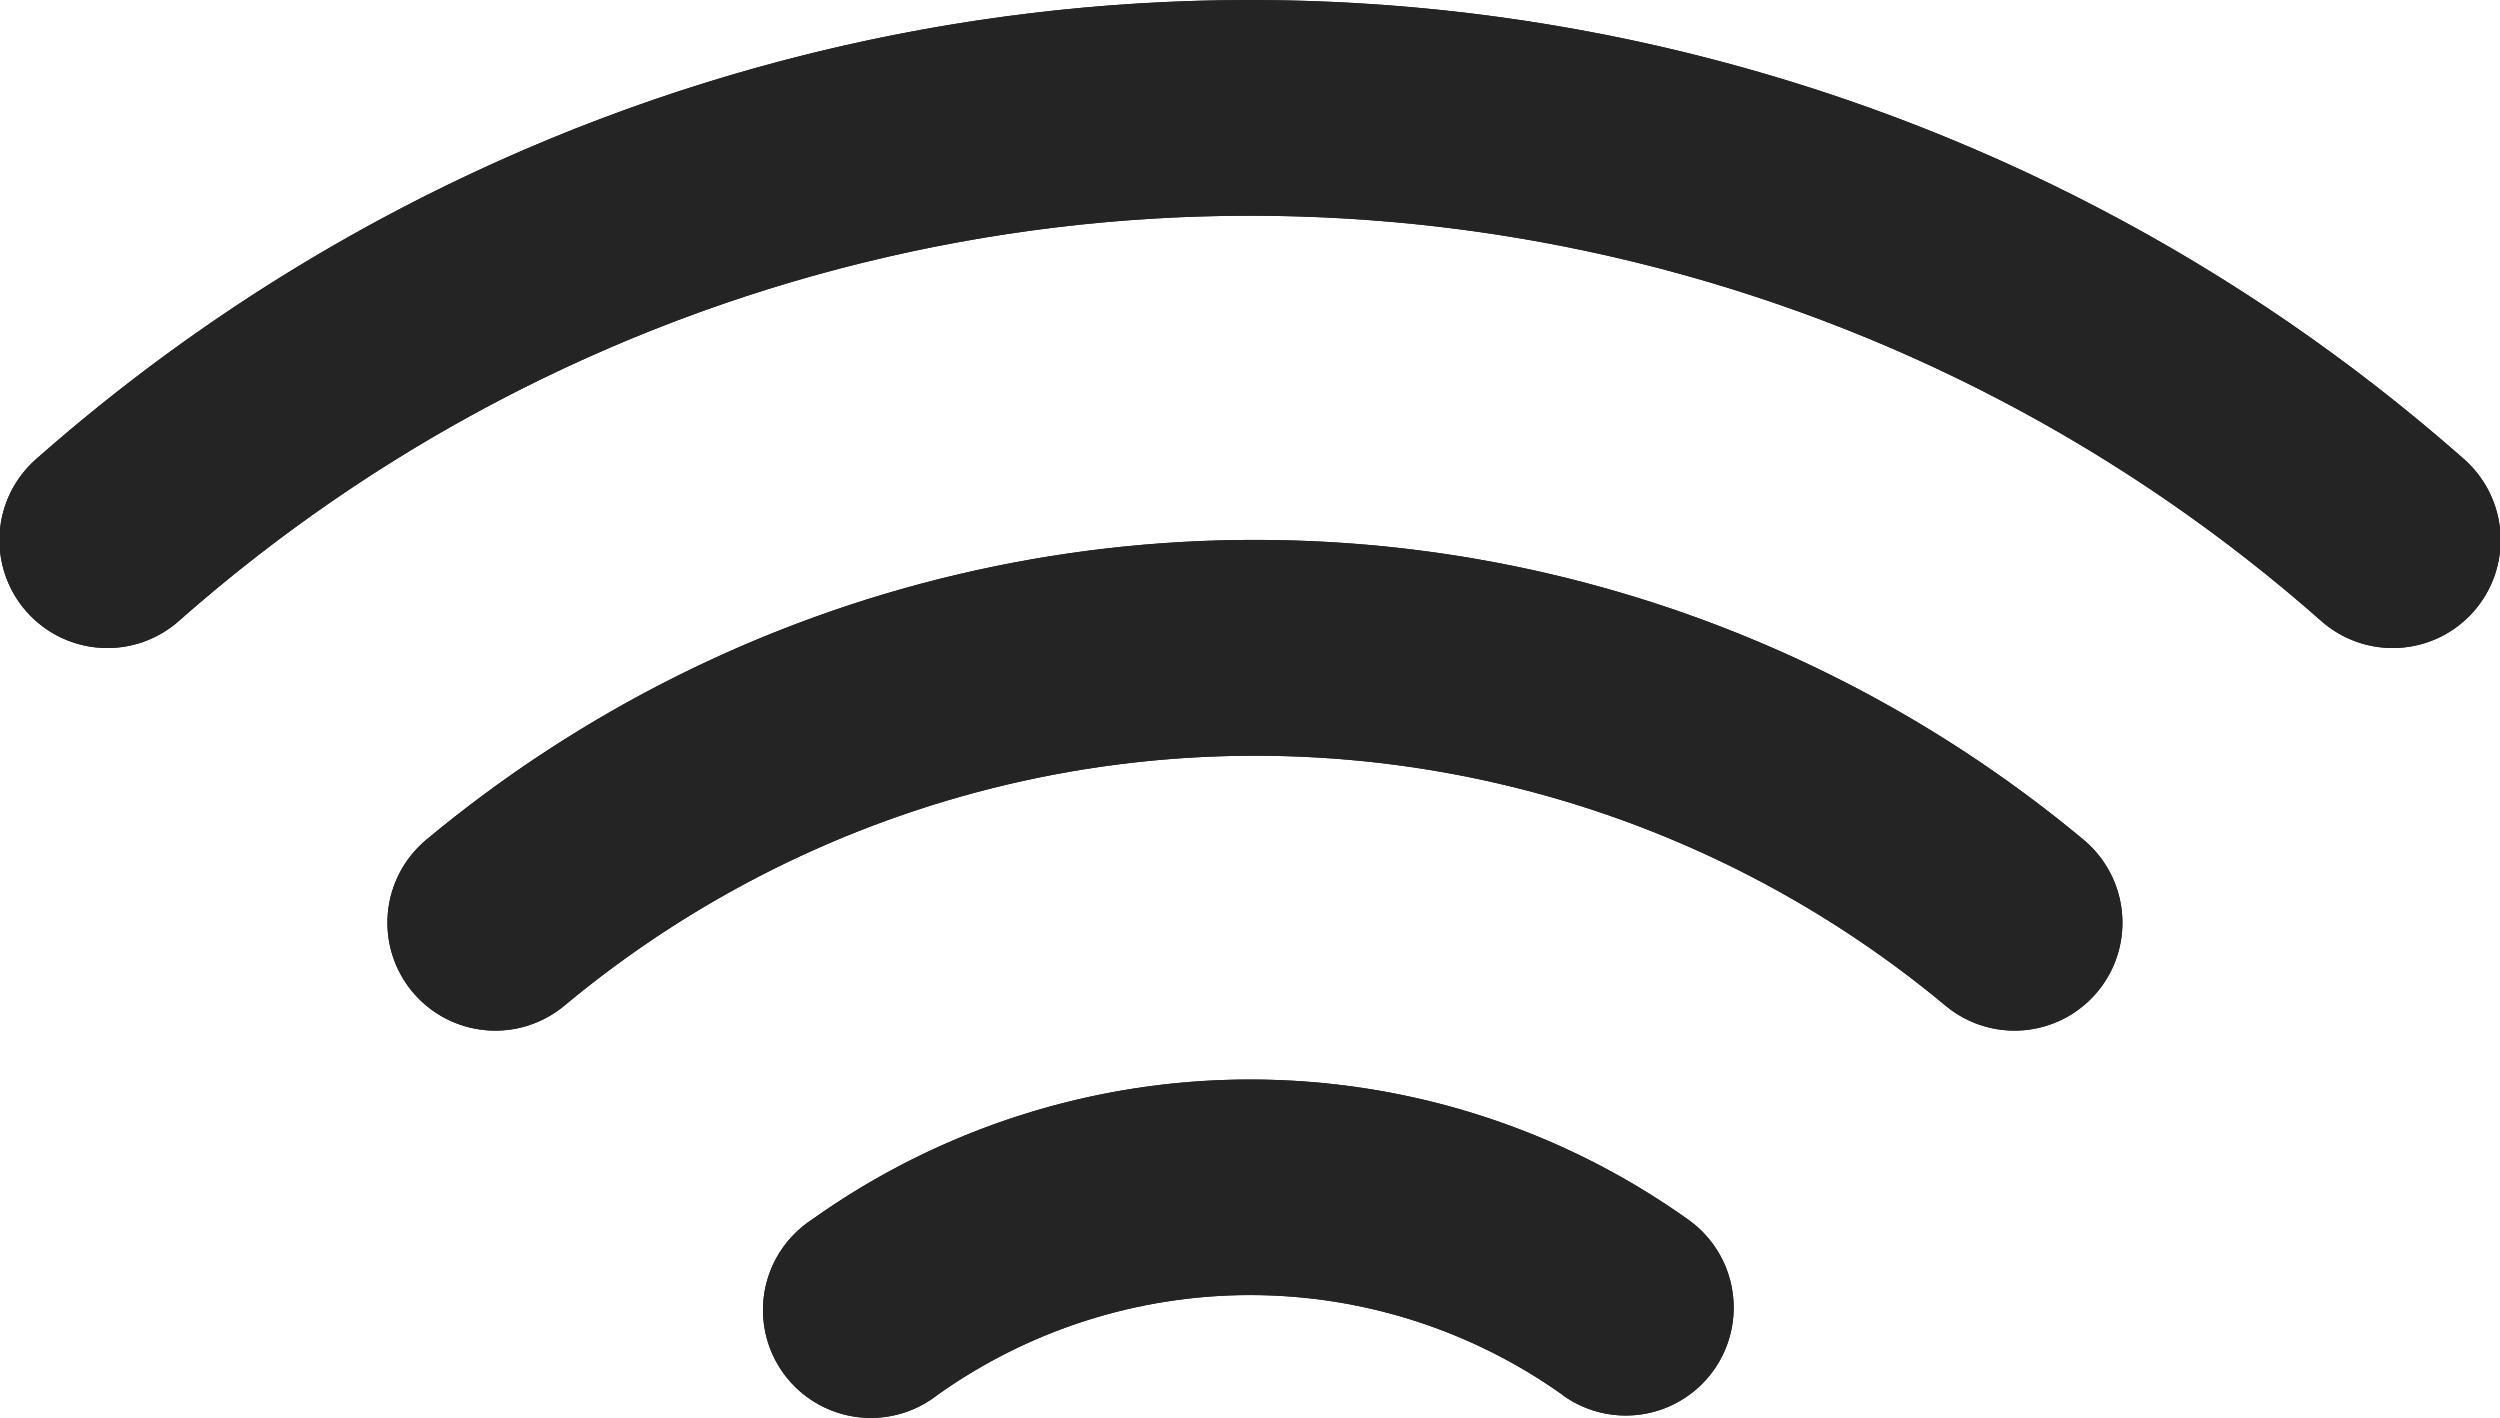 <svg xmlns="http://www.w3.org/2000/svg" xmlns:xlink="http://www.w3.org/1999/xlink" width="35.703" height="20.256" viewBox="0 0 35.703 20.256"><defs><clipPath id="a"><path d="M2623.681,334.1a7.7,7.7,0,0,0-8.925,0,1.541,1.541,0,0,1-1.921-2.41,1.482,1.482,0,0,1,.137-.1,10.784,10.784,0,0,1,12.493,0,1.541,1.541,0,0,1-1.726,2.553l-.058-.041Zm5.469-5.558a15.409,15.409,0,0,0-19.724,0,1.541,1.541,0,0,1-1.972-2.369h0a18.492,18.492,0,0,1,23.668,0,1.541,1.541,0,0,1-1.972,2.369Zm5.359-5.5a23.113,23.113,0,0,0-30.582,0,1.541,1.541,0,1,1-2.039-2.311,26.2,26.2,0,0,1,34.66,0,1.541,1.541,0,1,1-2.039,2.311Z" fill="#242424"/></clipPath></defs><g transform="translate(-2601.366 -314.18)"><path d="M2623.681,334.1a7.7,7.7,0,0,0-8.925,0,1.541,1.541,0,0,1-1.921-2.41,1.482,1.482,0,0,1,.137-.1,10.784,10.784,0,0,1,12.493,0,1.541,1.541,0,0,1-1.726,2.553l-.058-.041Zm5.469-5.558a15.409,15.409,0,0,0-19.724,0,1.541,1.541,0,0,1-1.972-2.369h0a18.492,18.492,0,0,1,23.668,0,1.541,1.541,0,0,1-1.972,2.369Zm5.359-5.5a23.113,23.113,0,0,0-30.582,0,1.541,1.541,0,1,1-2.039-2.311,26.2,26.2,0,0,1,34.66,0,1.541,1.541,0,1,1-2.039,2.311Z" fill="#242424"/><g clip-path="url(#a)"><rect width="36.982" height="36.982" transform="translate(2601.367 306.476)" fill="#242424"/></g></g></svg>